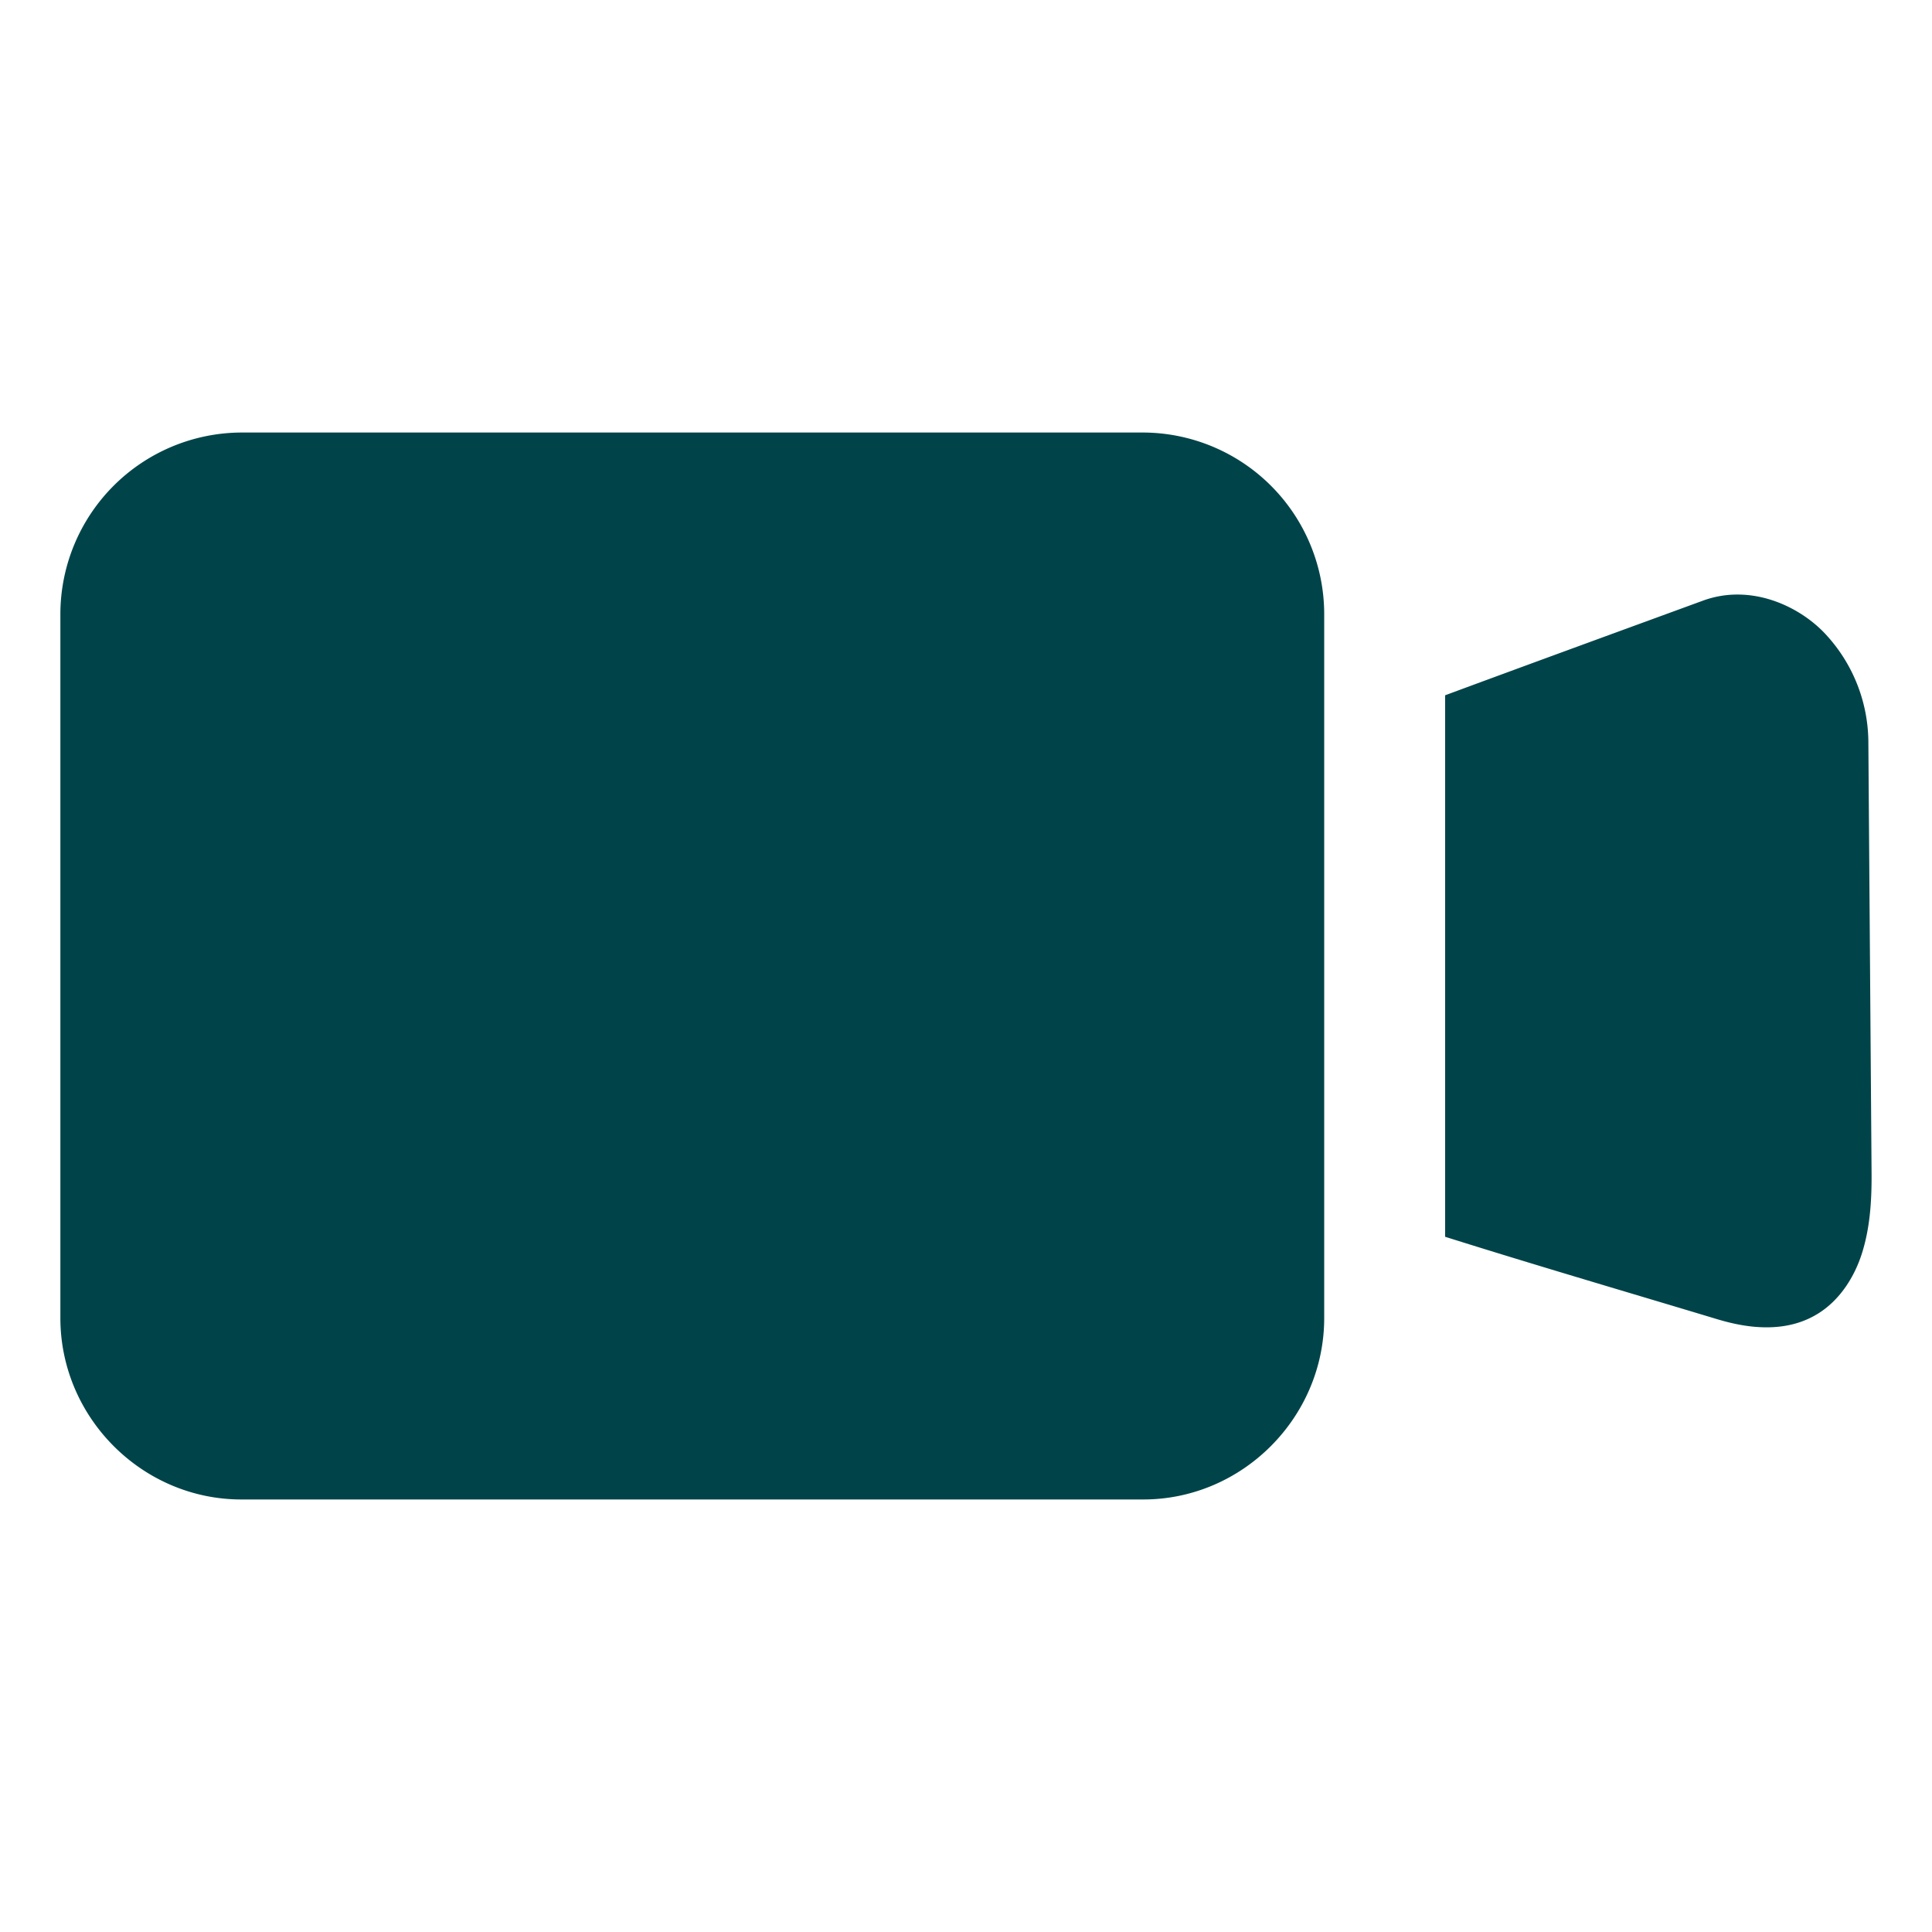 <svg xmlns="http://www.w3.org/2000/svg" viewBox="0 0 32 32" id="camera">
  <path d="M21.933 10.16v11.671c0 1.646-1.354 3.005-2.997 3.005H3.998C2.353 24.836 1 23.477 1 21.831v-11.67a3.011 3.011 0 0 1 2.997-2.997h14.938a3.01 3.01 0 0 1 2.998 2.996zm6.874-.312a1.65 1.65 0 0 0-.599.1c-1.424.521-2.854 1.043-4.272 1.568v8.969c1.445.455 2.92.888 4.377 1.326.193.059.423.131.717.162.294.029.701.02 1.078-.213.378-.232.619-.633.738-1.021s.157-.802.153-1.313l-.053-7.123a2.643 2.643 0 0 0-.678-1.765c-.324-.367-.872-.681-1.461-.69z" fill="#004449" class="color000000 svgShape"></path>
</svg>
